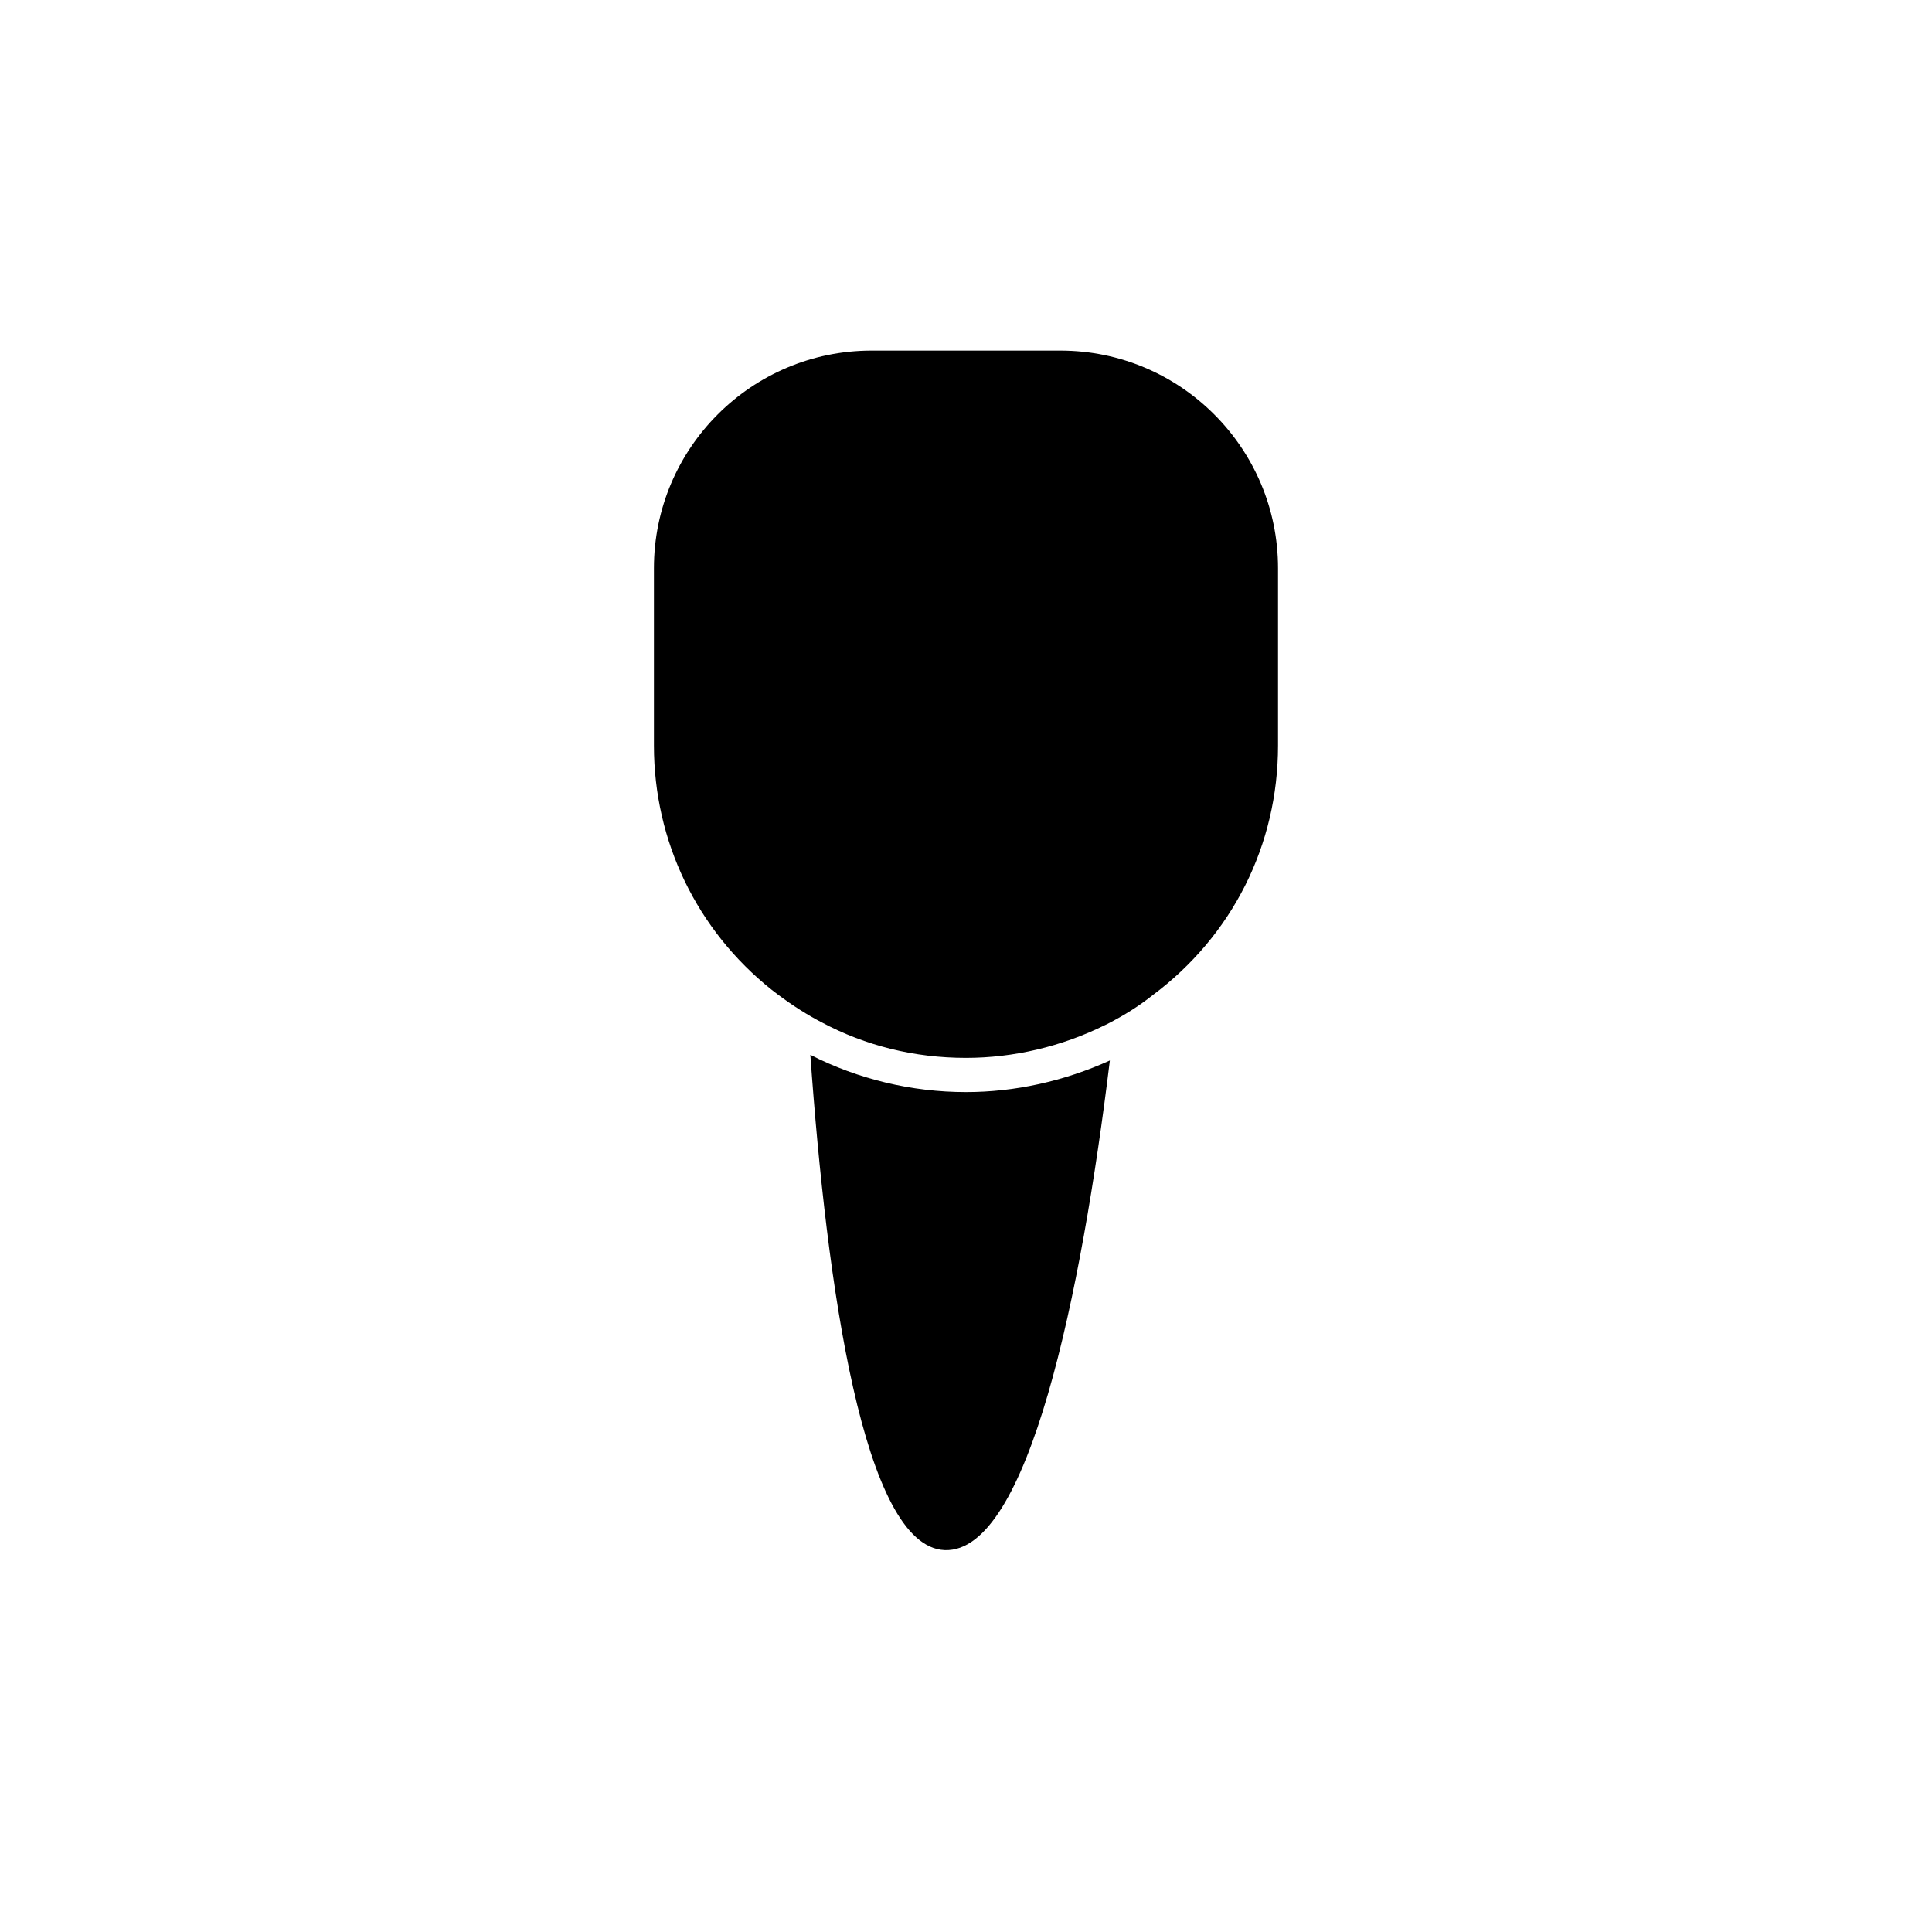 <?xml version="1.0" encoding="UTF-8"?>
<!-- The Best Svg Icon site in the world: iconSvg.co, Visit us! https://iconsvg.co -->
<svg fill="#000000" width="800px" height="800px" version="1.1" viewBox="144 144 512 512" xmlns="http://www.w3.org/2000/svg">
 <g>
  <path d="m425.02 236.91h-50.047c-31.805 0-57.676 25.875-57.676 57.684v46.984c0 25.336 11.371 48.926 31.199 64.719 4.059 3.168 8.016 5.793 12.059 8 0.633 0.328 0.898 0.465 1.168 0.621 11.66 6.223 24.598 9.43 38.273 9.43 12.594 0 25.305-2.988 36.746-8.641 0.055-0.031 0.555-0.262 0.613-0.289 4.664-2.387 8.543-4.856 12.039-7.633 21.207-15.789 33.297-39.891 33.297-66.207v-46.984c0.004-31.809-25.871-57.684-57.672-57.684z"/>
  <path d="m358.75 423.54c4.336 61.137 14.059 130.4 35.605 131.26 22.211 0.859 36.258-68.191 43.77-129.76-12.152 5.496-25.184 8.371-38.125 8.371-14.41 0-28.625-3.43-41.25-9.867z"/>
 </g>
</svg>